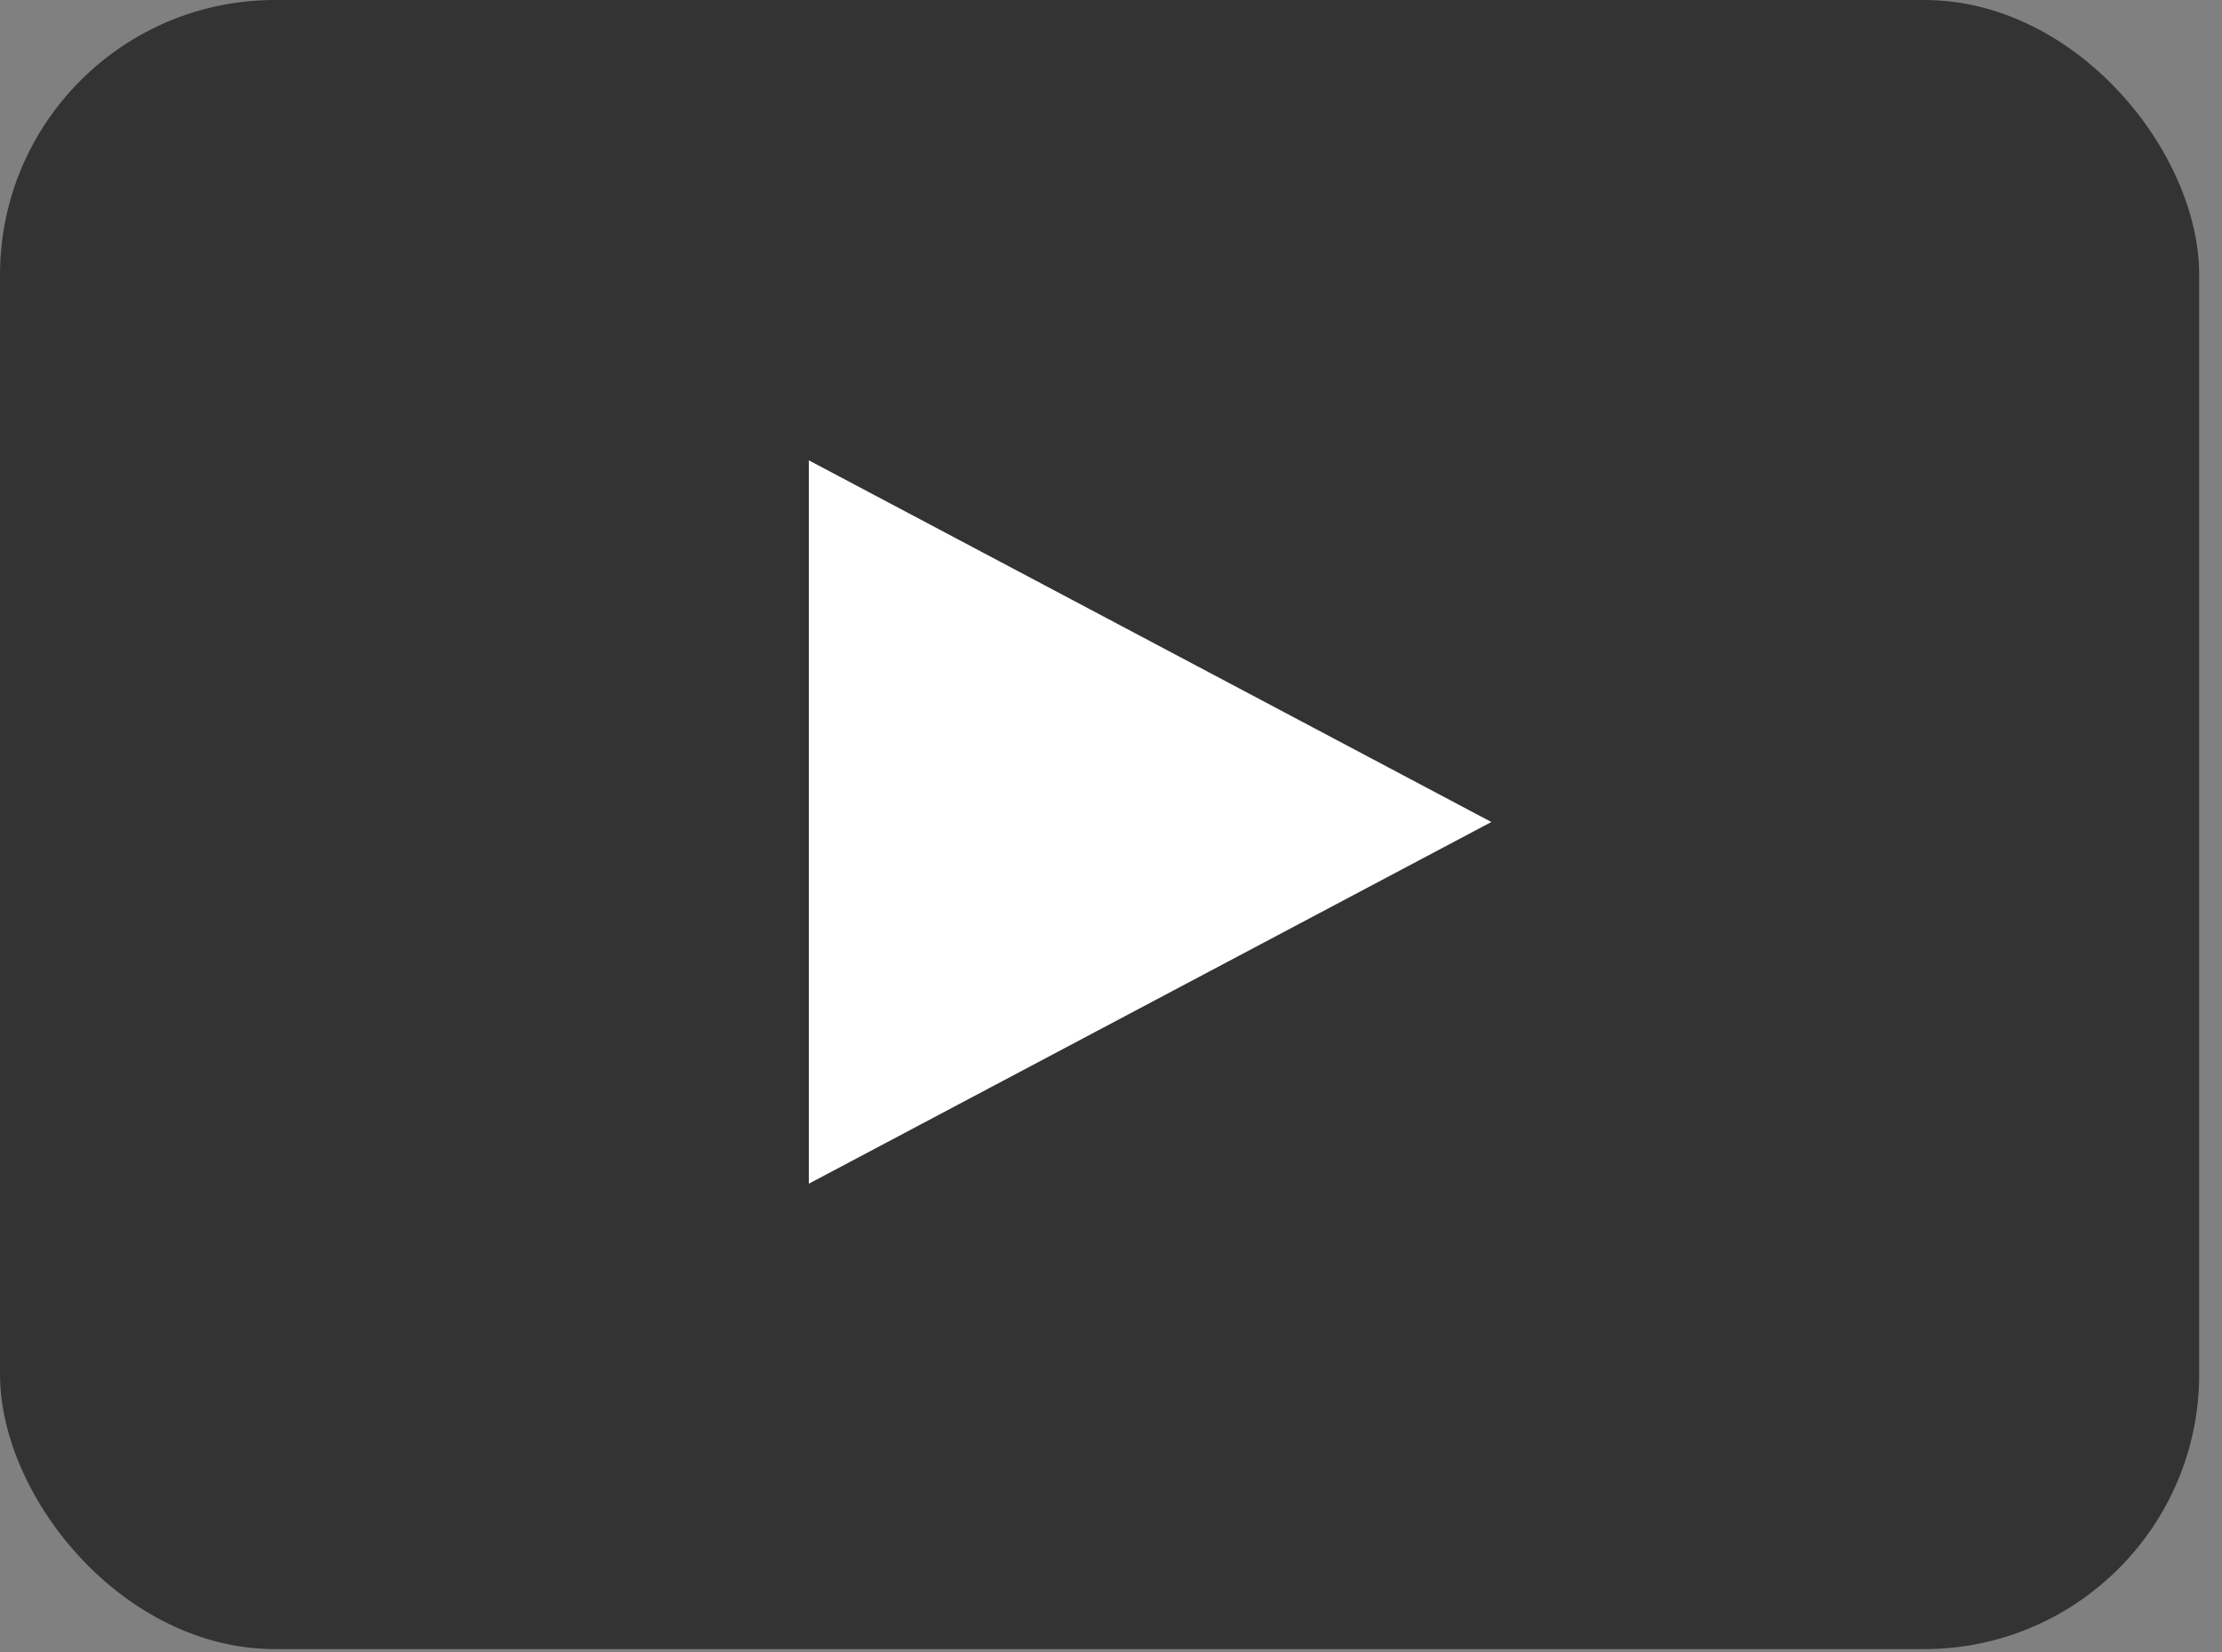 <svg width="78" height="58" viewBox="0 0 78 58" fill="none" xmlns="http://www.w3.org/2000/svg">
<rect x="0" y="0" width="78" height="58" fill="#808080" stroke="none"/>
<rect width="77.199" height="57.899" rx="9.65" fill="black" fill-opacity="0.6"/>
<path d="M52.352 28.86L28.393 41.559L28.393 16.162L52.352 28.86Z" fill="white"/>
</svg>
